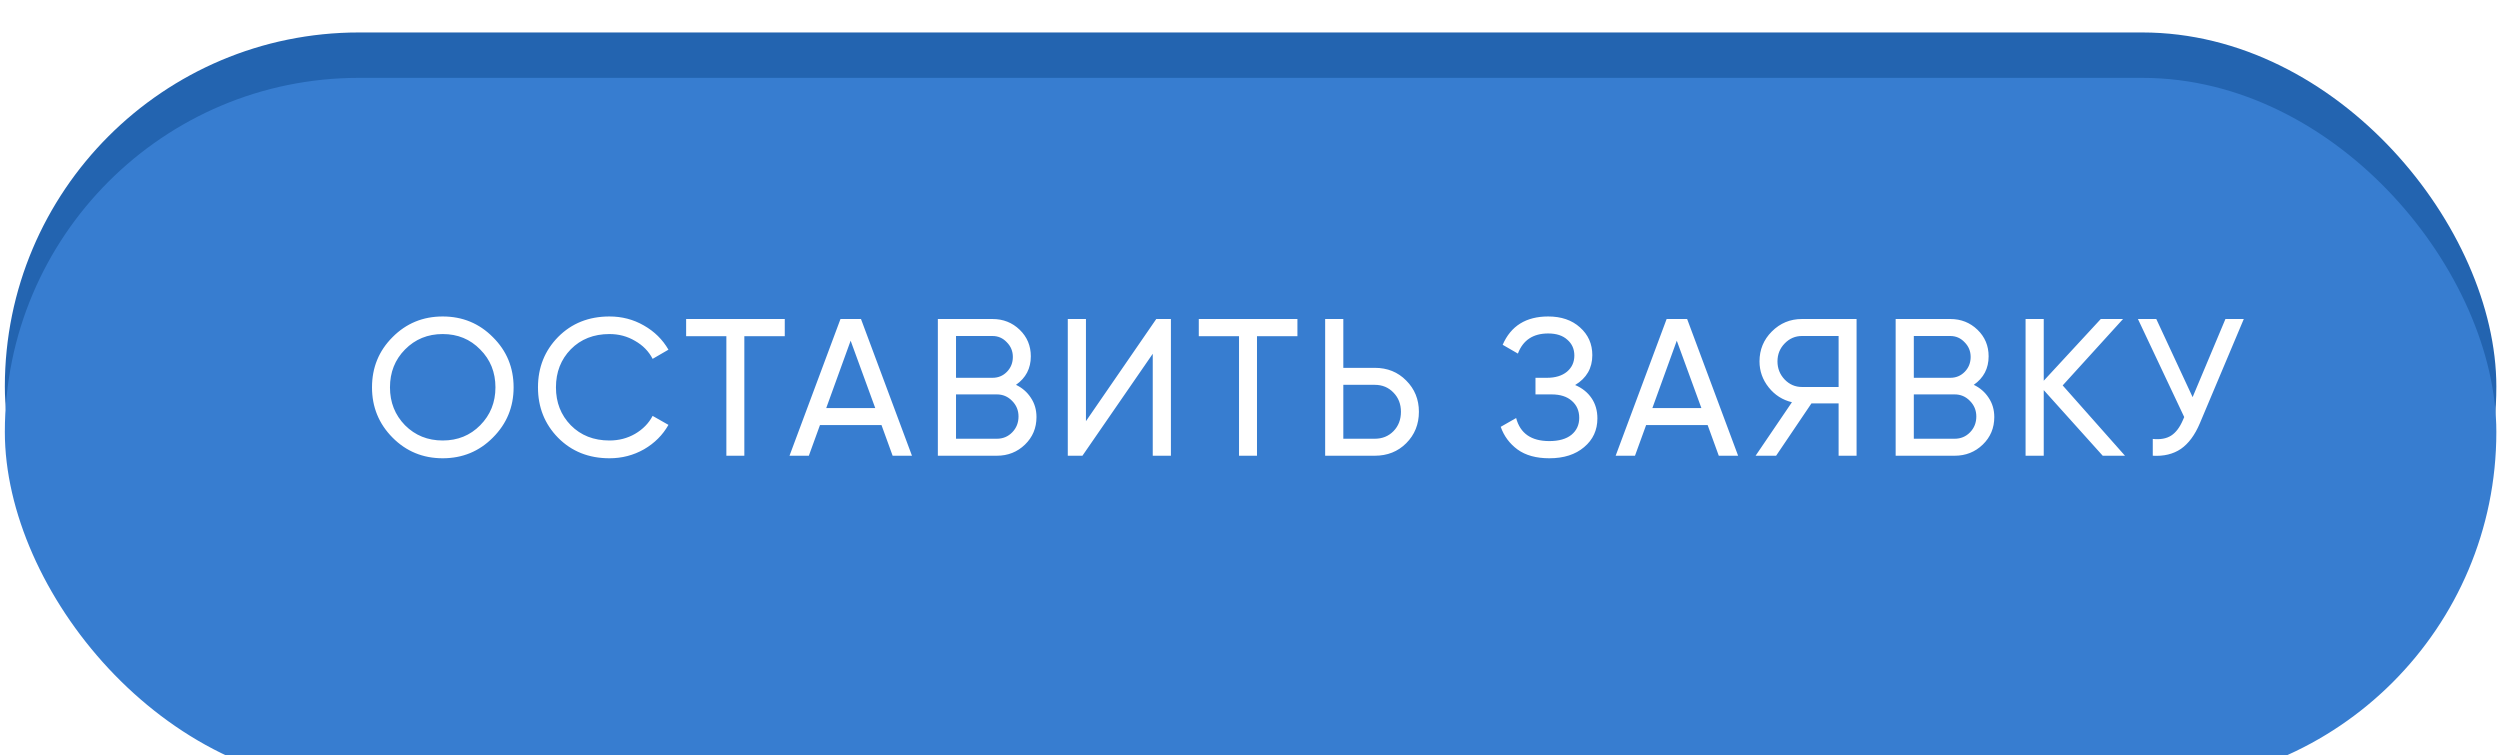 <?xml version="1.0" encoding="UTF-8"?> <svg xmlns="http://www.w3.org/2000/svg" width="192" height="58" viewBox="0 0 192 58" fill="none"> <rect x="0.372" y="2.493" width="191.347" height="54.393" rx="27.197" fill="url(#paint0_linear_12_6583)"></rect> <g filter="url(#filter0_i_12_6583)"> <rect x="0.372" y="0.98" width="191.347" height="54.393" rx="27.197" fill="#377DD0"></rect> </g> <path d="M37.855 33.605C36.805 34.665 35.52 35.195 34 35.195C32.48 35.195 31.195 34.665 30.145 33.605C29.095 32.545 28.57 31.26 28.57 29.75C28.57 28.23 29.095 26.945 30.145 25.895C31.195 24.835 32.48 24.305 34 24.305C35.52 24.305 36.805 24.835 37.855 25.895C38.915 26.945 39.445 28.23 39.445 29.75C39.445 31.26 38.915 32.545 37.855 33.605ZM31.105 32.66C31.885 33.44 32.85 33.83 34 33.83C35.15 33.83 36.11 33.44 36.88 32.66C37.66 31.87 38.05 30.9 38.05 29.75C38.05 28.59 37.66 27.62 36.88 26.84C36.11 26.05 35.15 25.655 34 25.655C32.85 25.655 31.885 26.05 31.105 26.84C30.335 27.62 29.95 28.59 29.95 29.75C29.95 30.9 30.335 31.87 31.105 32.66ZM46.807 35.195C45.217 35.195 43.902 34.67 42.862 33.62C41.832 32.57 41.317 31.28 41.317 29.75C41.317 28.22 41.832 26.93 42.862 25.88C43.902 24.83 45.217 24.305 46.807 24.305C47.767 24.305 48.647 24.535 49.447 24.995C50.257 25.455 50.887 26.075 51.337 26.855L50.122 27.56C49.822 26.98 49.372 26.52 48.772 26.18C48.182 25.83 47.527 25.655 46.807 25.655C45.597 25.655 44.607 26.045 43.837 26.825C43.077 27.605 42.697 28.58 42.697 29.75C42.697 30.91 43.077 31.88 43.837 32.66C44.607 33.44 45.597 33.83 46.807 33.83C47.527 33.83 48.182 33.66 48.772 33.32C49.372 32.97 49.822 32.51 50.122 31.94L51.337 32.63C50.897 33.41 50.272 34.035 49.462 34.505C48.652 34.965 47.767 35.195 46.807 35.195ZM60.27 24.5V25.82H57.165V35H55.785V25.82H52.695V24.5H60.27ZM68.554 35L67.699 32.645H62.974L62.119 35H60.634L64.549 24.5H66.124L70.039 35H68.554ZM63.454 31.34H67.219L65.329 26.165L63.454 31.34ZM78.027 29.555C78.507 29.785 78.887 30.115 79.167 30.545C79.457 30.975 79.602 31.47 79.602 32.03C79.602 32.87 79.307 33.575 78.717 34.145C78.127 34.715 77.407 35 76.557 35H72.027V24.5H76.227C77.047 24.5 77.742 24.775 78.312 25.325C78.882 25.875 79.167 26.555 79.167 27.365C79.167 28.295 78.787 29.025 78.027 29.555ZM76.227 25.805H73.422V29.015H76.227C76.667 29.015 77.037 28.86 77.337 28.55C77.637 28.24 77.787 27.86 77.787 27.41C77.787 26.97 77.632 26.595 77.322 26.285C77.022 25.965 76.657 25.805 76.227 25.805ZM76.557 33.695C77.027 33.695 77.422 33.53 77.742 33.2C78.062 32.87 78.222 32.465 78.222 31.985C78.222 31.515 78.057 31.115 77.727 30.785C77.407 30.455 77.017 30.29 76.557 30.29H73.422V33.695H76.557ZM88.531 35V27.17L83.131 35H82.006V24.5H83.401V32.345L88.801 24.5H89.926V35H88.531ZM99.642 24.5V25.82H96.537V35H95.157V25.82H92.067V24.5H99.642ZM105.582 28.25C106.552 28.25 107.357 28.575 107.997 29.225C108.647 29.875 108.972 30.675 108.972 31.625C108.972 32.585 108.647 33.39 107.997 34.04C107.357 34.68 106.552 35 105.582 35H101.772V24.5H103.167V28.25H105.582ZM105.582 33.695C106.162 33.695 106.642 33.5 107.022 33.11C107.402 32.72 107.592 32.225 107.592 31.625C107.592 31.035 107.402 30.545 107.022 30.155C106.642 29.755 106.162 29.555 105.582 29.555H103.167V33.695H105.582ZM120.97 29.57C121.51 29.8 121.93 30.135 122.23 30.575C122.53 31.015 122.68 31.535 122.68 32.135C122.68 33.035 122.34 33.77 121.66 34.34C120.99 34.91 120.1 35.195 118.99 35.195C117.98 35.195 117.165 34.97 116.545 34.52C115.935 34.07 115.505 33.49 115.255 32.78L116.44 32.105C116.75 33.285 117.6 33.875 118.99 33.875C119.72 33.875 120.285 33.715 120.685 33.395C121.085 33.065 121.285 32.63 121.285 32.09C121.285 31.55 121.095 31.115 120.715 30.785C120.345 30.455 119.825 30.29 119.155 30.29H117.925V29.015H118.81C119.45 29.015 119.96 28.86 120.34 28.55C120.72 28.23 120.91 27.815 120.91 27.305C120.91 26.805 120.73 26.4 120.37 26.09C120.02 25.77 119.53 25.61 118.9 25.61C117.74 25.61 116.965 26.125 116.575 27.155L115.405 26.48C116.035 25.03 117.2 24.305 118.9 24.305C119.91 24.305 120.725 24.585 121.345 25.145C121.975 25.705 122.29 26.415 122.29 27.275C122.29 28.275 121.85 29.04 120.97 29.57ZM132.002 35L131.147 32.645H126.422L125.567 35H124.082L127.997 24.5H129.572L133.487 35H132.002ZM126.902 31.34H130.667L128.777 26.165L126.902 31.34ZM142.585 24.5V35H141.205V30.98H139.12L136.405 35H134.83L137.62 30.89C136.9 30.72 136.305 30.34 135.835 29.75C135.365 29.16 135.13 28.495 135.13 27.755C135.13 26.855 135.445 26.09 136.075 25.46C136.715 24.82 137.485 24.5 138.385 24.5H142.585ZM138.385 29.72H141.205V25.805H138.385C137.875 25.805 137.435 25.995 137.065 26.375C136.695 26.755 136.51 27.215 136.51 27.755C136.51 28.295 136.695 28.76 137.065 29.15C137.435 29.53 137.875 29.72 138.385 29.72ZM151.586 29.555C152.066 29.785 152.446 30.115 152.726 30.545C153.016 30.975 153.161 31.47 153.161 32.03C153.161 32.87 152.866 33.575 152.276 34.145C151.686 34.715 150.966 35 150.116 35H145.586V24.5H149.786C150.606 24.5 151.301 24.775 151.871 25.325C152.441 25.875 152.726 26.555 152.726 27.365C152.726 28.295 152.346 29.025 151.586 29.555ZM149.786 25.805H146.981V29.015H149.786C150.226 29.015 150.596 28.86 150.896 28.55C151.196 28.24 151.346 27.86 151.346 27.41C151.346 26.97 151.191 26.595 150.881 26.285C150.581 25.965 150.216 25.805 149.786 25.805ZM150.116 33.695C150.586 33.695 150.981 33.53 151.301 33.2C151.621 32.87 151.781 32.465 151.781 31.985C151.781 31.515 151.616 31.115 151.286 30.785C150.966 30.455 150.576 30.29 150.116 30.29H146.981V33.695H150.116ZM163.199 35H161.489L156.959 29.96V35H155.564V24.5H156.959V29.24L161.339 24.5H163.049L158.414 29.6L163.199 35ZM170.913 24.5H172.323L168.948 32.51C168.568 33.41 168.083 34.065 167.493 34.475C166.903 34.875 166.183 35.05 165.333 35V33.71C165.913 33.77 166.383 33.685 166.743 33.455C167.103 33.225 167.403 32.83 167.643 32.27L167.748 32.03L164.193 24.5H165.603L168.393 30.5L170.913 24.5Z" fill="white"></path> <defs> <filter id="filter0_i_12_6583" x="0.372" y="0.98" width="191.347" height="58.394" filterUnits="userSpaceOnUse" color-interpolation-filters="sRGB"> <feFlood flood-opacity="0" result="BackgroundImageFix"></feFlood> <feBlend mode="normal" in="SourceGraphic" in2="BackgroundImageFix" result="shape"></feBlend> <feColorMatrix in="SourceAlpha" type="matrix" values="0 0 0 0 0 0 0 0 0 0 0 0 0 0 0 0 0 0 127 0" result="hardAlpha"></feColorMatrix> <feOffset dy="5"></feOffset> <feGaussianBlur stdDeviation="2"></feGaussianBlur> <feComposite in2="hardAlpha" operator="arithmetic" k2="-1" k3="1"></feComposite> <feColorMatrix type="matrix" values="0 0 0 0 1 0 0 0 0 1 0 0 0 0 1 0 0 0 0.3 0"></feColorMatrix> <feBlend mode="normal" in2="shape" result="effect1_innerShadow_12_6583"></feBlend> </filter> <linearGradient id="paint0_linear_12_6583" x1="133.119" y1="-13.876" x2="47.492" y2="65.068" gradientUnits="userSpaceOnUse"> <stop stop-color="#2364B0"></stop> <stop offset="1" stop-color="#2364B0"></stop> </linearGradient> </defs> </svg> 